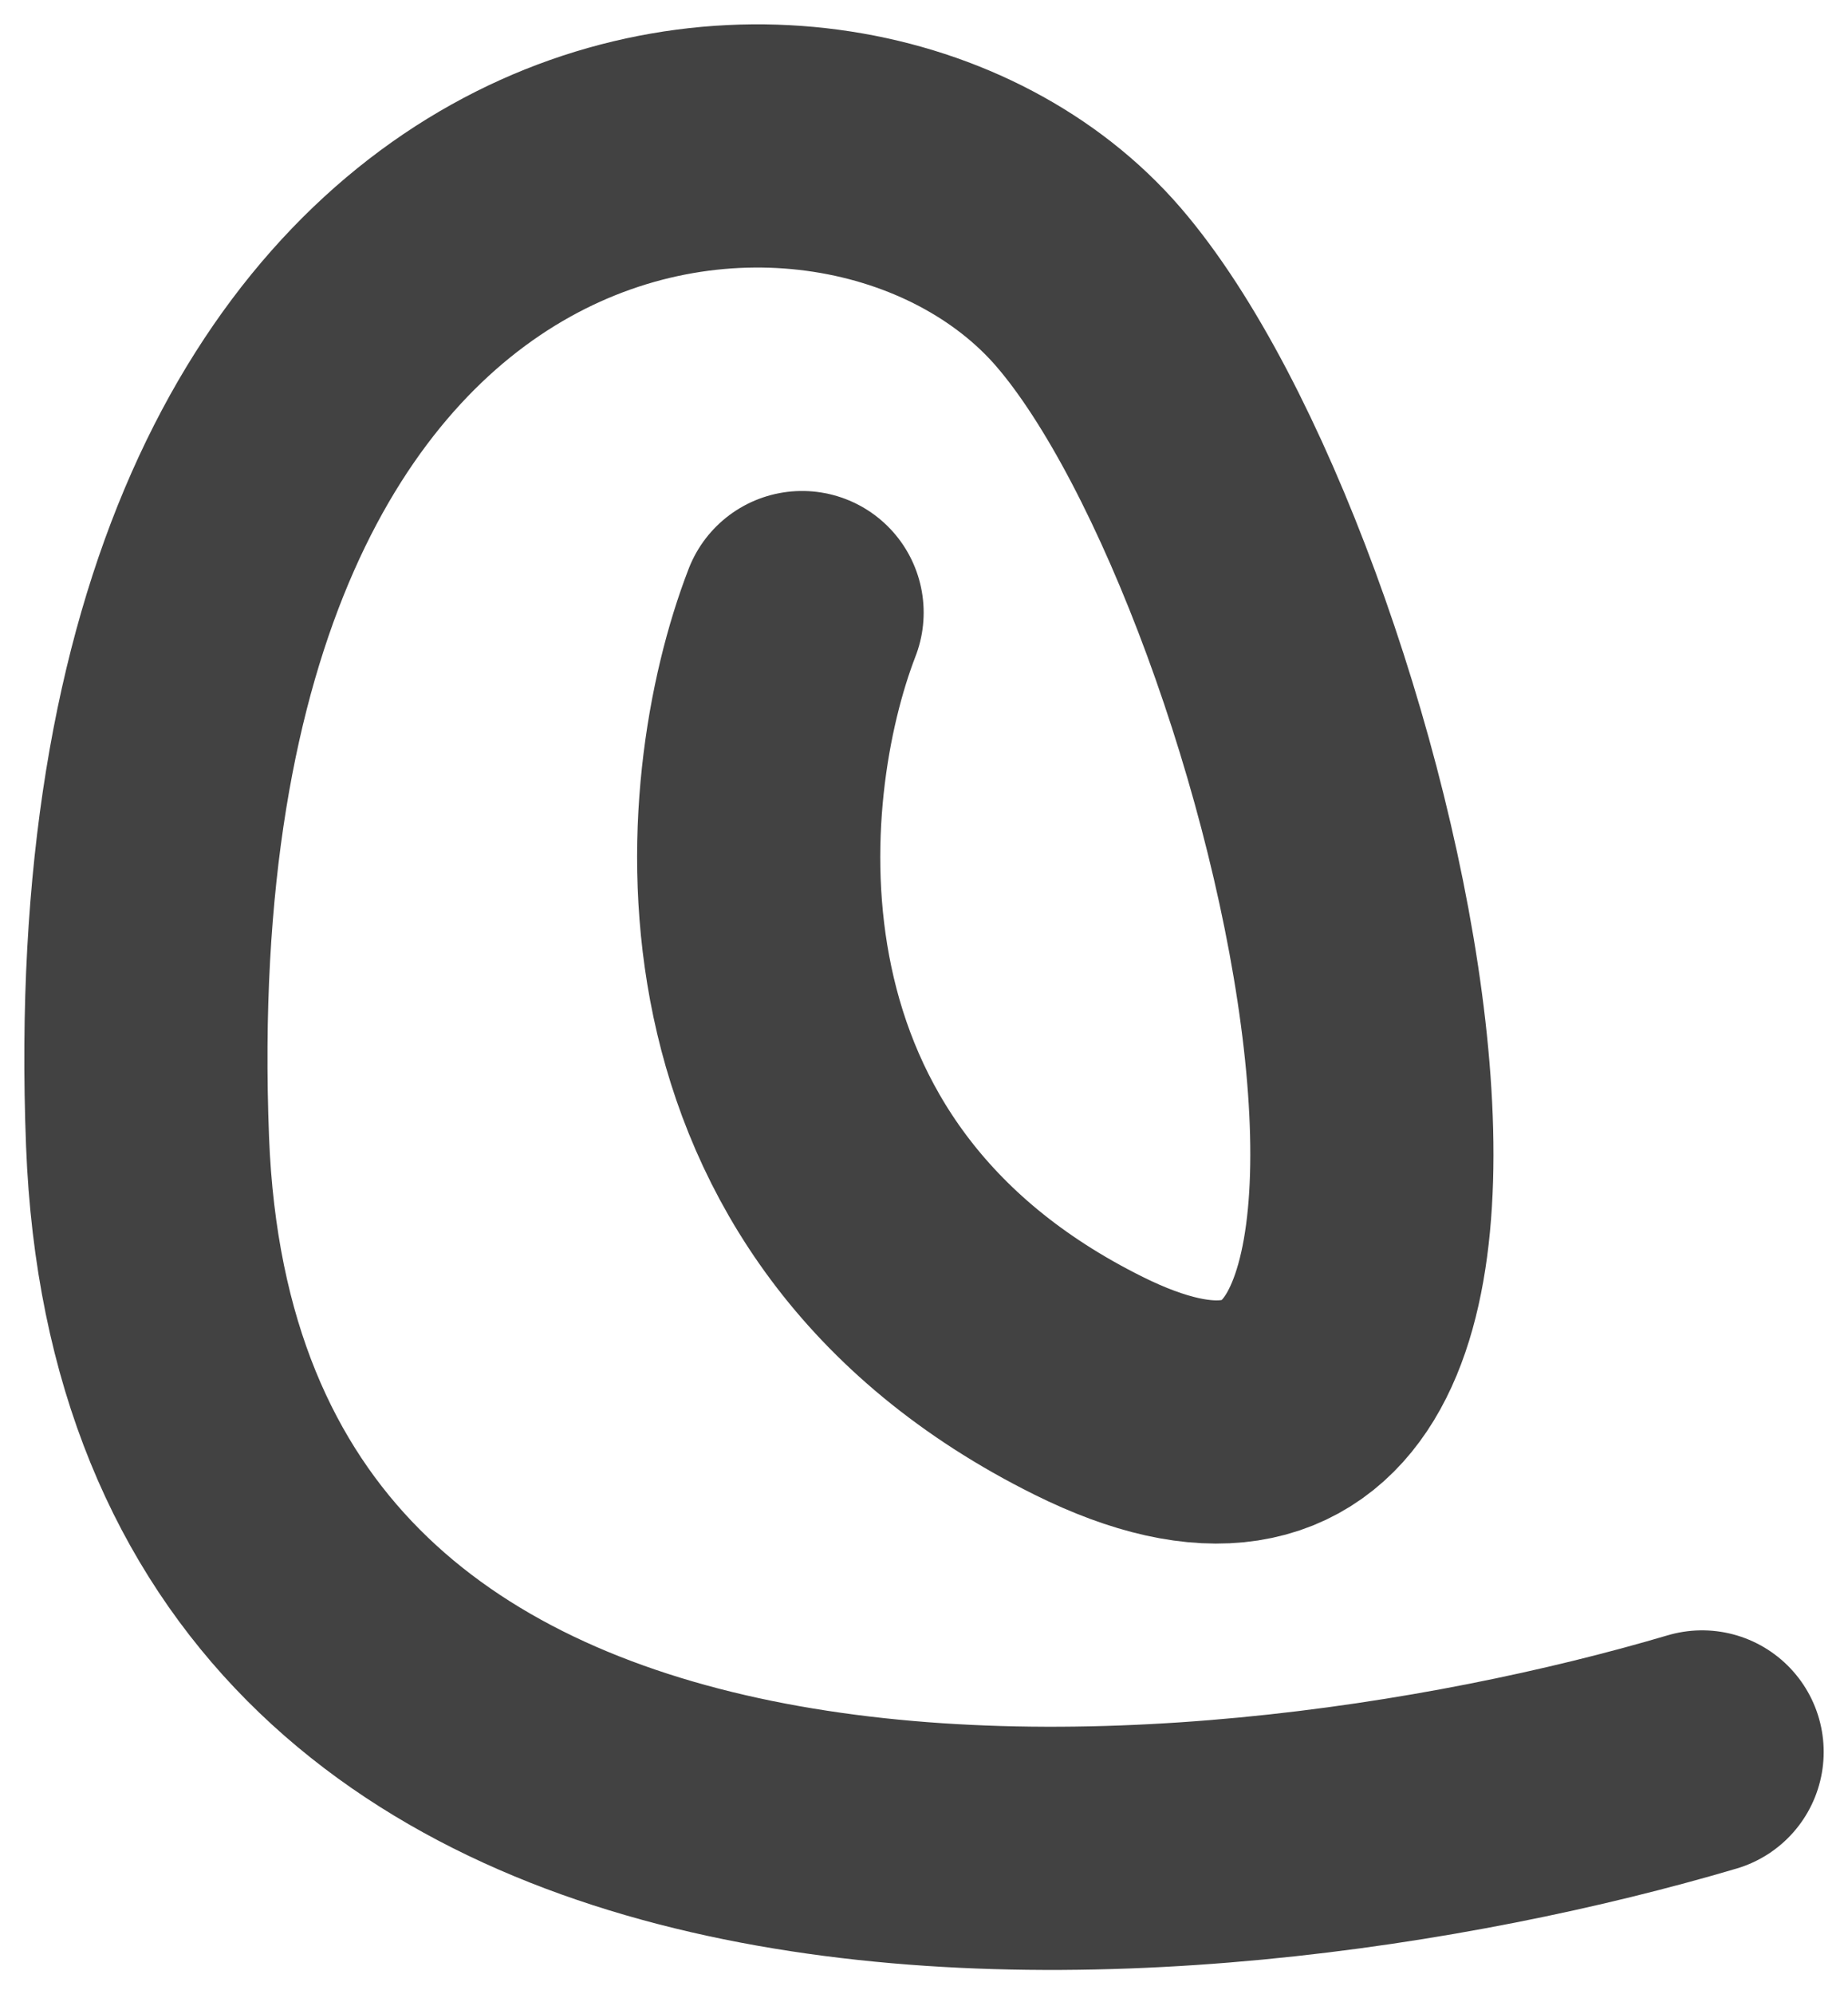 <?xml version="1.0" encoding="UTF-8"?> <svg xmlns="http://www.w3.org/2000/svg" width="38" height="41" viewBox="0 0 38 41" fill="none"> <path d="M35 36.018C24.625 39.086 3.707 40.87 3.034 23.47C2.192 1.719 17.334 0.046 22.382 5.902C27.429 11.758 32.476 33.508 22.382 28.489C14.306 24.474 15.091 16.219 16.493 12.594" stroke="#424242" stroke-width="5" stroke-linecap="round"></path> </svg> 